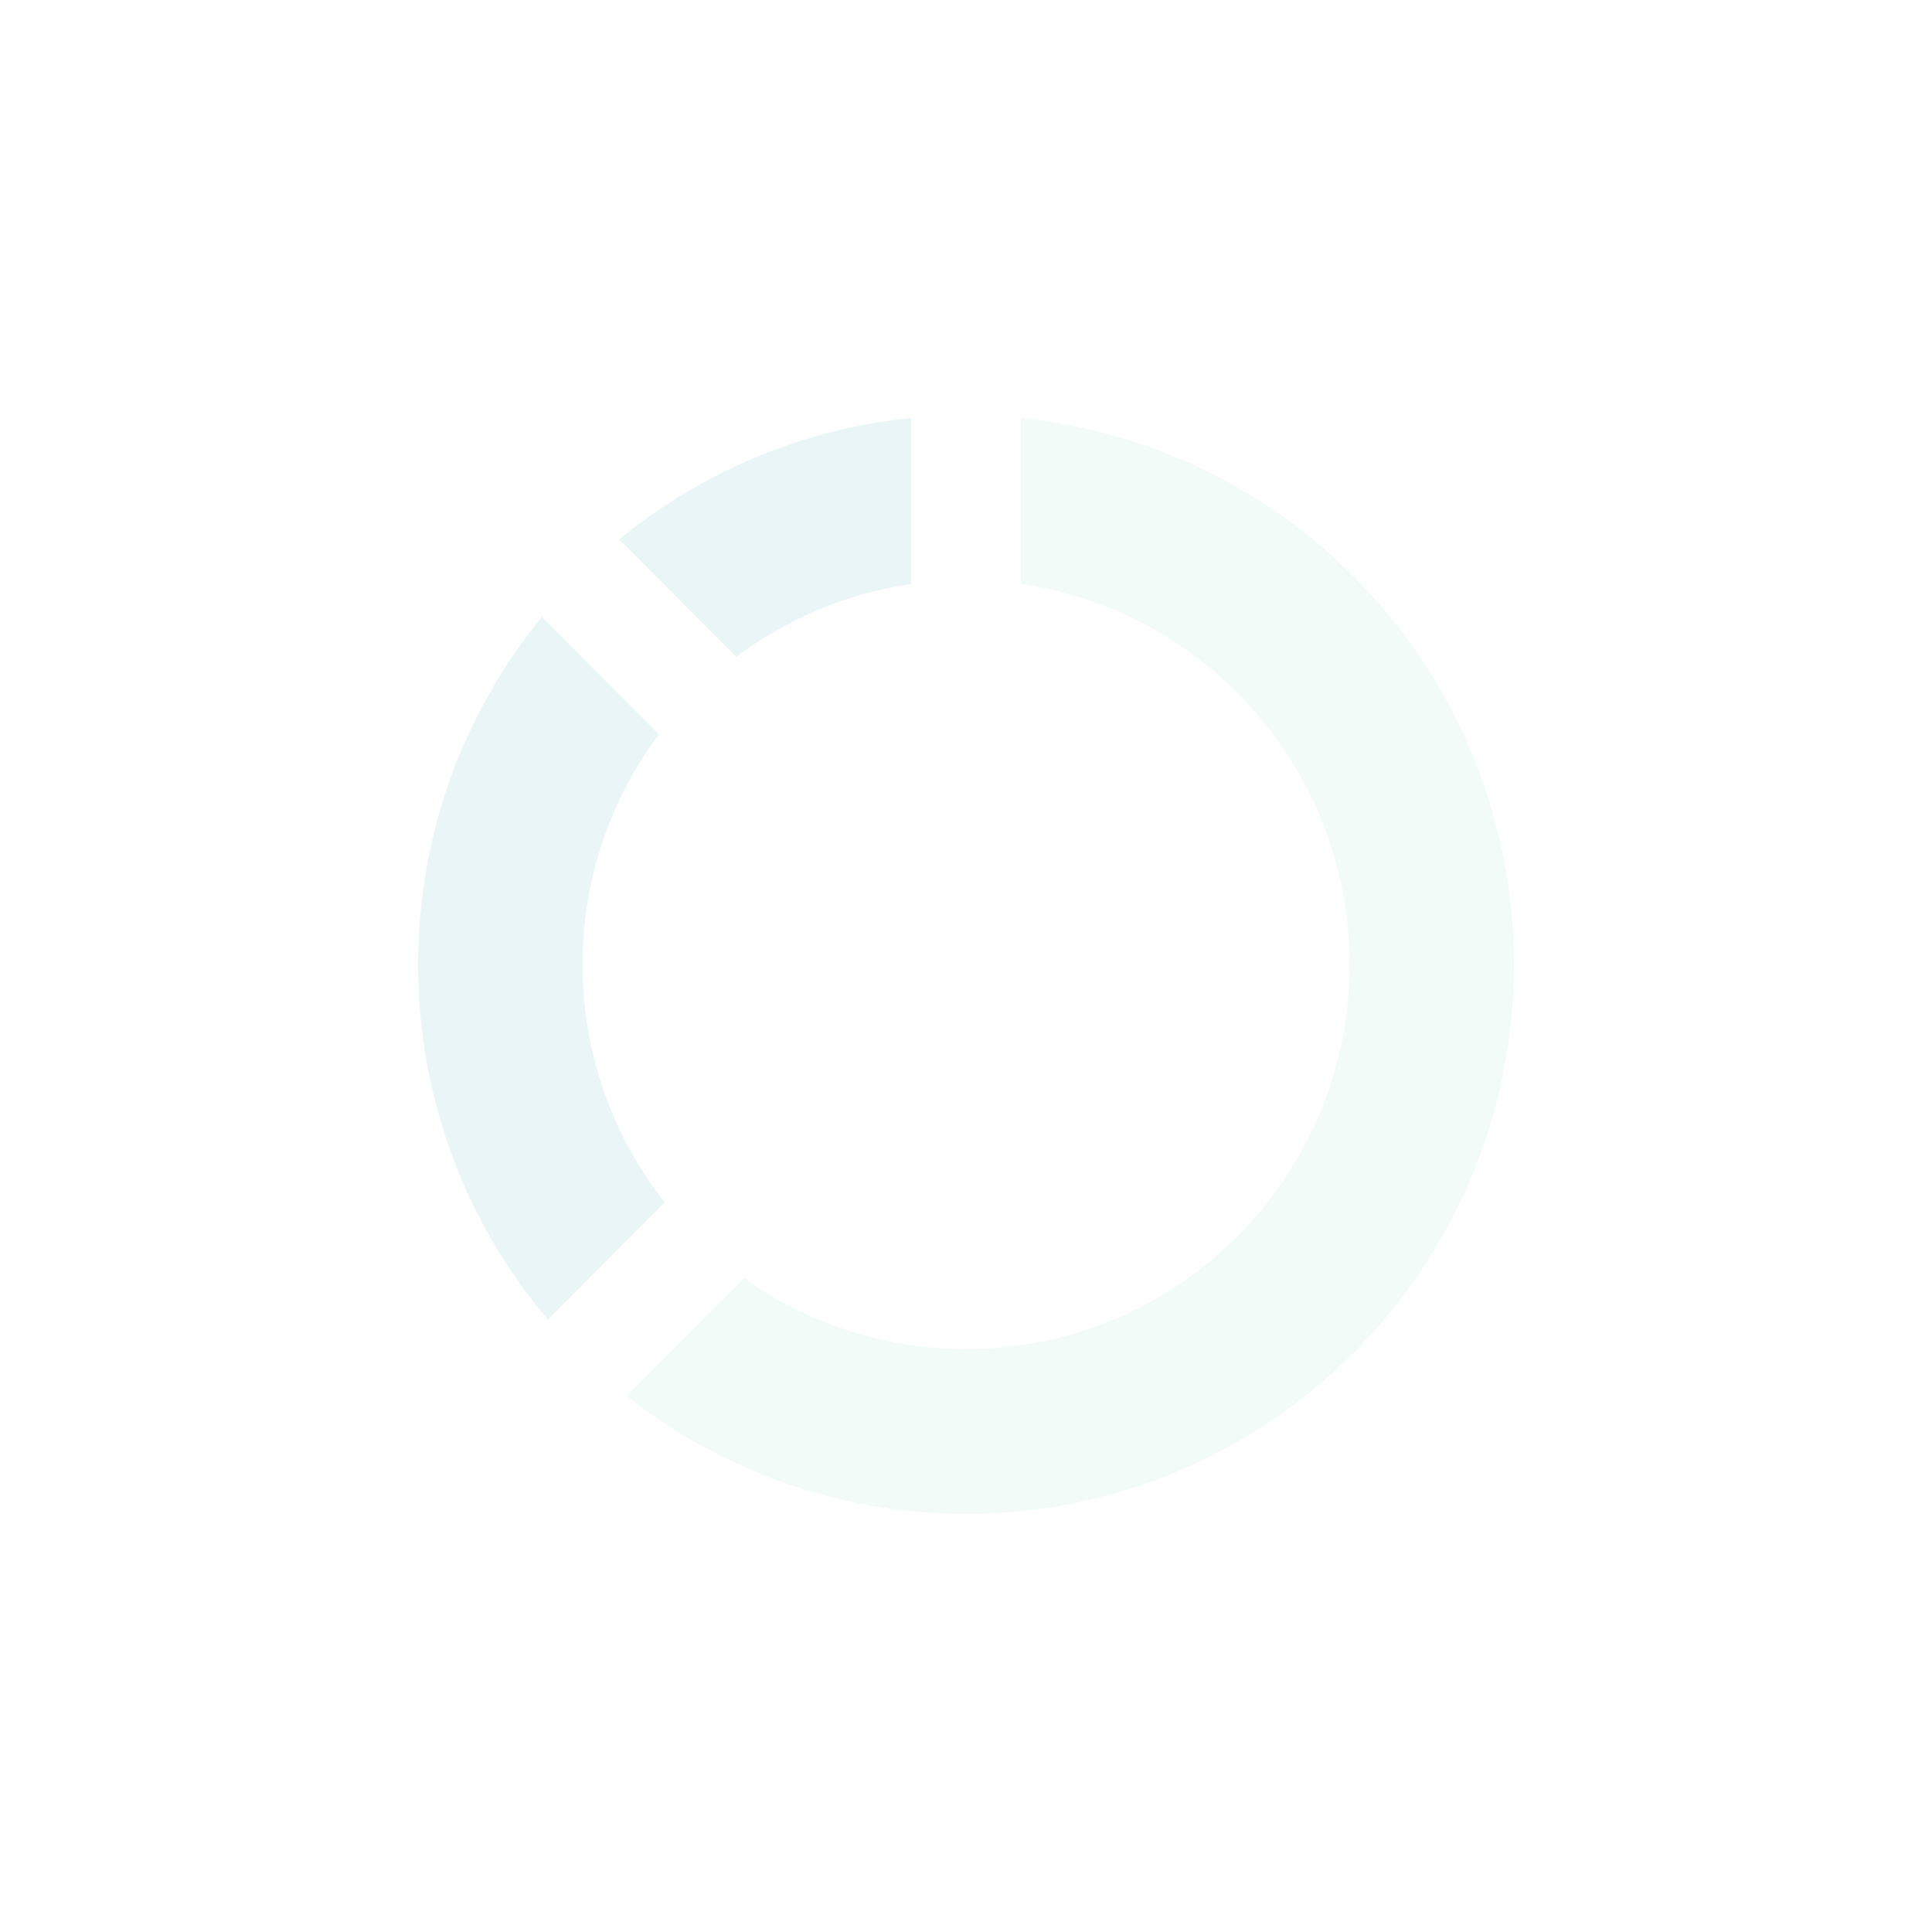 <svg width="134" height="134" viewBox="0 0 134 134" fill="none" xmlns="http://www.w3.org/2000/svg">
<g opacity="0.2" filter="url(#filter0_f_218_95)">
<path opacity="0.2" d="M117.5 10H16.5C12.91 10 10 12.91 10 16.5V117.5C10 121.09 12.91 124 16.5 124H117.5C121.09 124 124 121.09 124 117.5V16.5C124 12.91 121.09 10 117.5 10Z" fill="white"/>
<path opacity="0.2" fill-rule="evenodd" clip-rule="evenodd" d="M105.002 66.905C105.002 87.944 87.989 104.999 67.002 104.999C58.113 104.999 49.937 101.94 43.464 96.814L51.606 88.651C55.951 91.748 61.264 93.569 67.001 93.569C81.692 93.569 93.601 81.63 93.601 66.903C93.601 53.47 83.693 42.357 70.803 40.508V29C90.005 30.911 105.002 47.153 105.002 66.905ZM63.203 28.999C55.56 29.76 48.584 32.79 42.953 37.409L51.071 45.547C54.553 42.932 58.696 41.153 63.203 40.507V28.999ZM40.401 66.903C40.401 73.13 42.531 78.859 46.099 83.397L37.998 91.519C32.386 84.88 29.002 76.289 29.002 66.905C29.002 57.758 32.218 49.363 37.579 42.796L45.697 50.934C42.371 55.385 40.401 60.914 40.401 66.903Z" fill="#59C6B0"/>
<path opacity="0.2" fill-rule="evenodd" clip-rule="evenodd" d="M105.002 66.905C105.002 87.944 87.989 104.999 67.002 104.999C58.113 104.999 49.937 101.94 43.464 96.814L51.606 88.651C55.951 91.748 61.264 93.569 67.001 93.569C81.692 93.569 93.601 81.63 93.601 66.903C93.601 53.47 83.693 42.357 70.803 40.508V29C90.005 30.911 105.002 47.153 105.002 66.905ZM63.203 28.999C55.56 29.76 48.584 32.79 42.953 37.409L51.071 45.547C54.553 42.932 58.696 41.153 63.203 40.507V28.999ZM40.401 66.903C40.401 73.13 42.531 78.859 46.099 83.397L37.998 91.519C32.386 84.88 29.002 76.289 29.002 66.905C29.002 57.758 32.218 49.363 37.579 42.796L45.697 50.934C42.371 55.385 40.401 60.914 40.401 66.903Z" fill="#59C6B0"/>
<path opacity="0.2" fill-rule="evenodd" clip-rule="evenodd" d="M63.203 28.999C55.56 29.76 48.584 32.79 42.953 37.409L51.071 45.547C54.553 42.932 58.696 41.153 63.203 40.507V28.999ZM40.401 66.903C40.401 73.13 42.531 78.859 46.099 83.397L37.998 91.519C32.386 84.88 29.002 76.289 29.002 66.905C29.002 57.758 32.218 49.363 37.579 42.796L45.697 50.934C42.371 55.385 40.401 60.914 40.401 66.903Z" fill="#59C6B0"/>
<path opacity="0.2" fill-rule="evenodd" clip-rule="evenodd" d="M63.203 28.999C55.56 29.76 48.584 32.79 42.953 37.409L51.071 45.547C54.553 42.932 58.696 41.153 63.203 40.507V28.999ZM40.401 66.903C40.401 73.13 42.531 78.859 46.099 83.397L37.998 91.519C32.386 84.88 29.002 76.289 29.002 66.905C29.002 57.758 32.218 49.363 37.579 42.796L45.697 50.934C42.371 55.385 40.401 60.914 40.401 66.903Z" fill="#3378DA"/>
</g>
<defs>
<filter id="filter0_f_218_95" x="0" y="0" width="134" height="134" filterUnits="userSpaceOnUse" color-interpolation-filters="sRGB">
<feFlood flood-opacity="0" result="BackgroundImageFix"/>
<feBlend mode="normal" in="SourceGraphic" in2="BackgroundImageFix" result="shape"/>
<feGaussianBlur stdDeviation="5" result="effect1_foregroundBlur_218_95"/>
</filter>
</defs>
</svg>
